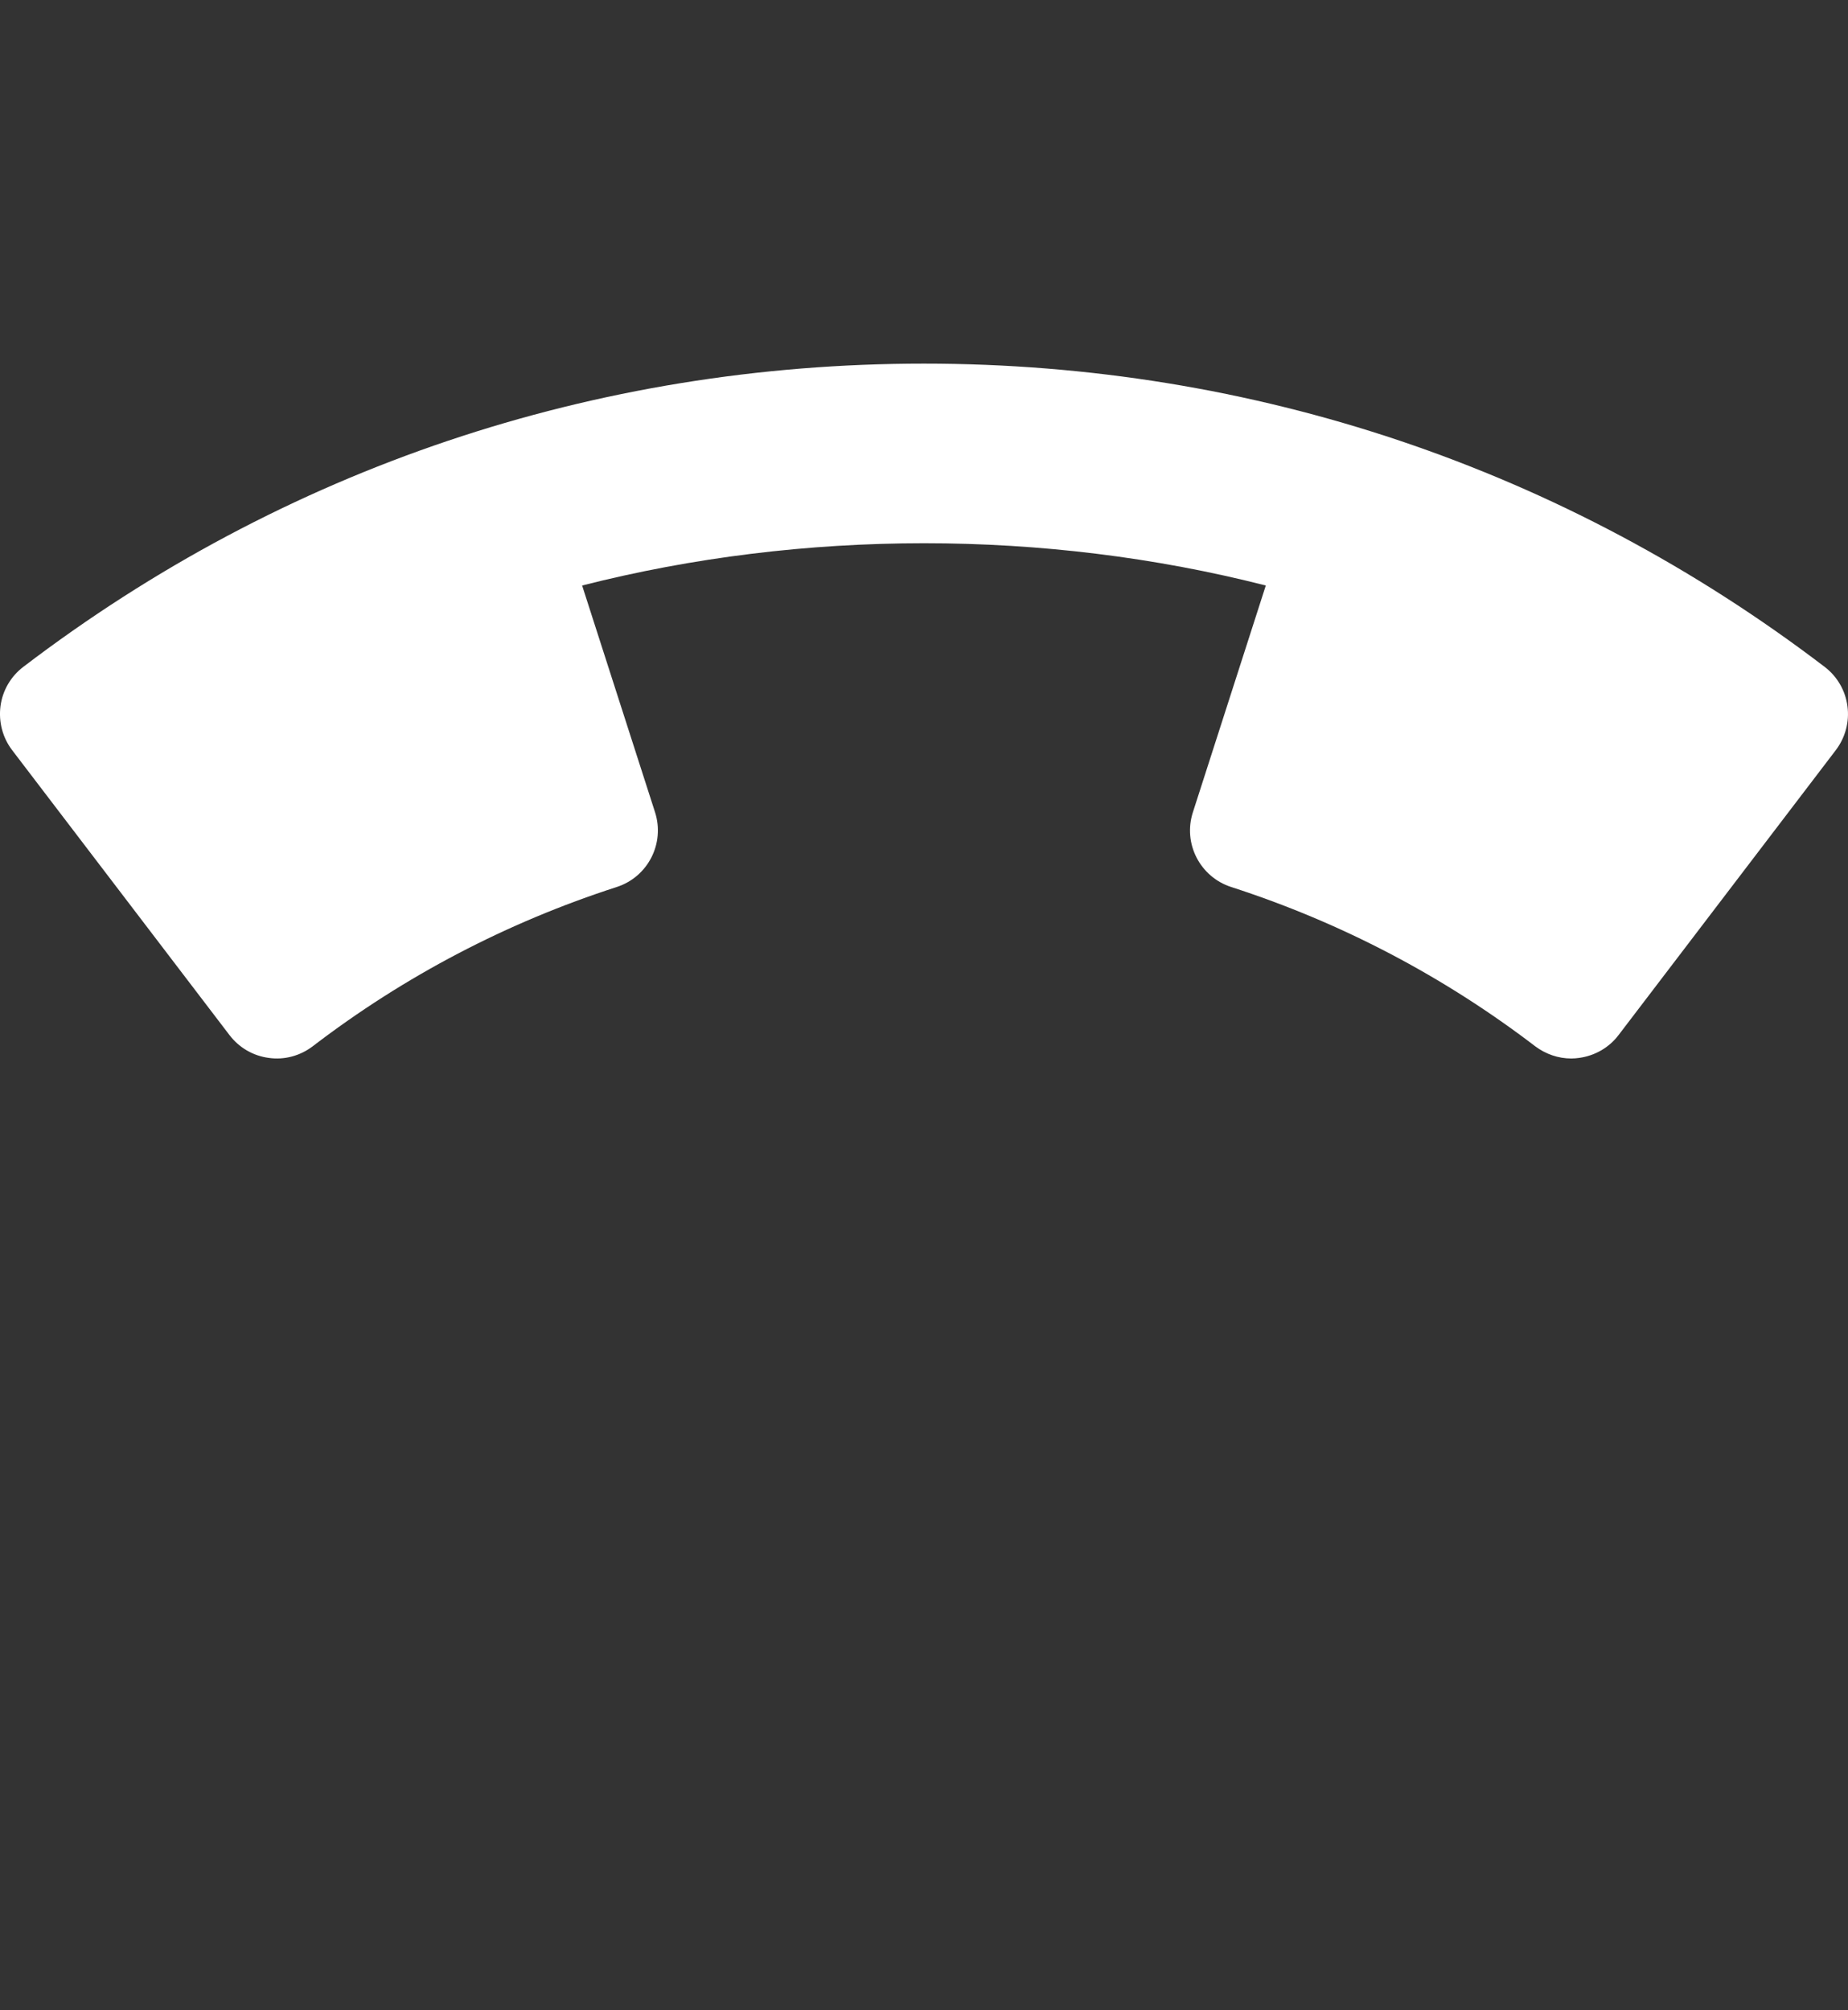 <?xml version="1.0" encoding="utf-8"?>
<!-- Generator: Adobe Illustrator 16.0.0, SVG Export Plug-In . SVG Version: 6.00 Build 0)  -->
<!DOCTYPE svg PUBLIC "-//W3C//DTD SVG 1.1//EN" "http://www.w3.org/Graphics/SVG/1.1/DTD/svg11.dtd">
<svg version="1.1" id="Capa_1" xmlns="http://www.w3.org/2000/svg" xmlns:xlink="http://www.w3.org/1999/xlink" x="0px" y="0px"
	 width="595.279px" height="647.445px" viewBox="0 0 595.279 647.445" enable-background="new 0 0 595.279 647.445"
	 xml:space="preserve">
<rect x="0" y="0" width="595.279" height="647.445" fill="#333333" stroke="none"/>
<path fill="#FFFFFF" d="M587.76,214.801c-83.789-63.894-184.107-97.678-290.13-97.678c-106.02,0-206.337,33.784-290.127,97.678
	c-4.018,3.063-6.691,7.614-7.346,12.664c-0.65,5.051,0.688,10.14,3.749,14.156l70.017,91.787c3.103,4.055,7.613,6.691,12.664,7.346
	c5.054,0.727,10.143-0.689,14.156-3.75c29.537-22.611,62.521-39.867,97.946-51.306c10.021-3.253,15.533-14.003,12.315-24.065
	l-23.488-73.039c71.202-18.135,148.985-18.173,220.226,0l-23.487,73.039c-3.255,10.063,2.295,20.813,12.315,24.065
	c35.395,11.438,68.333,28.691,97.946,51.306c3.366,2.525,7.422,3.941,11.631,3.941c0.842,0,1.687-0.076,2.525-0.191
	c5.05-0.689,9.604-3.291,12.664-7.307l70.016-91.826c3.061-4.021,4.438-9.146,3.75-14.156
	C594.455,222.416,591.777,217.863,587.76,214.801z"/>
</svg>
